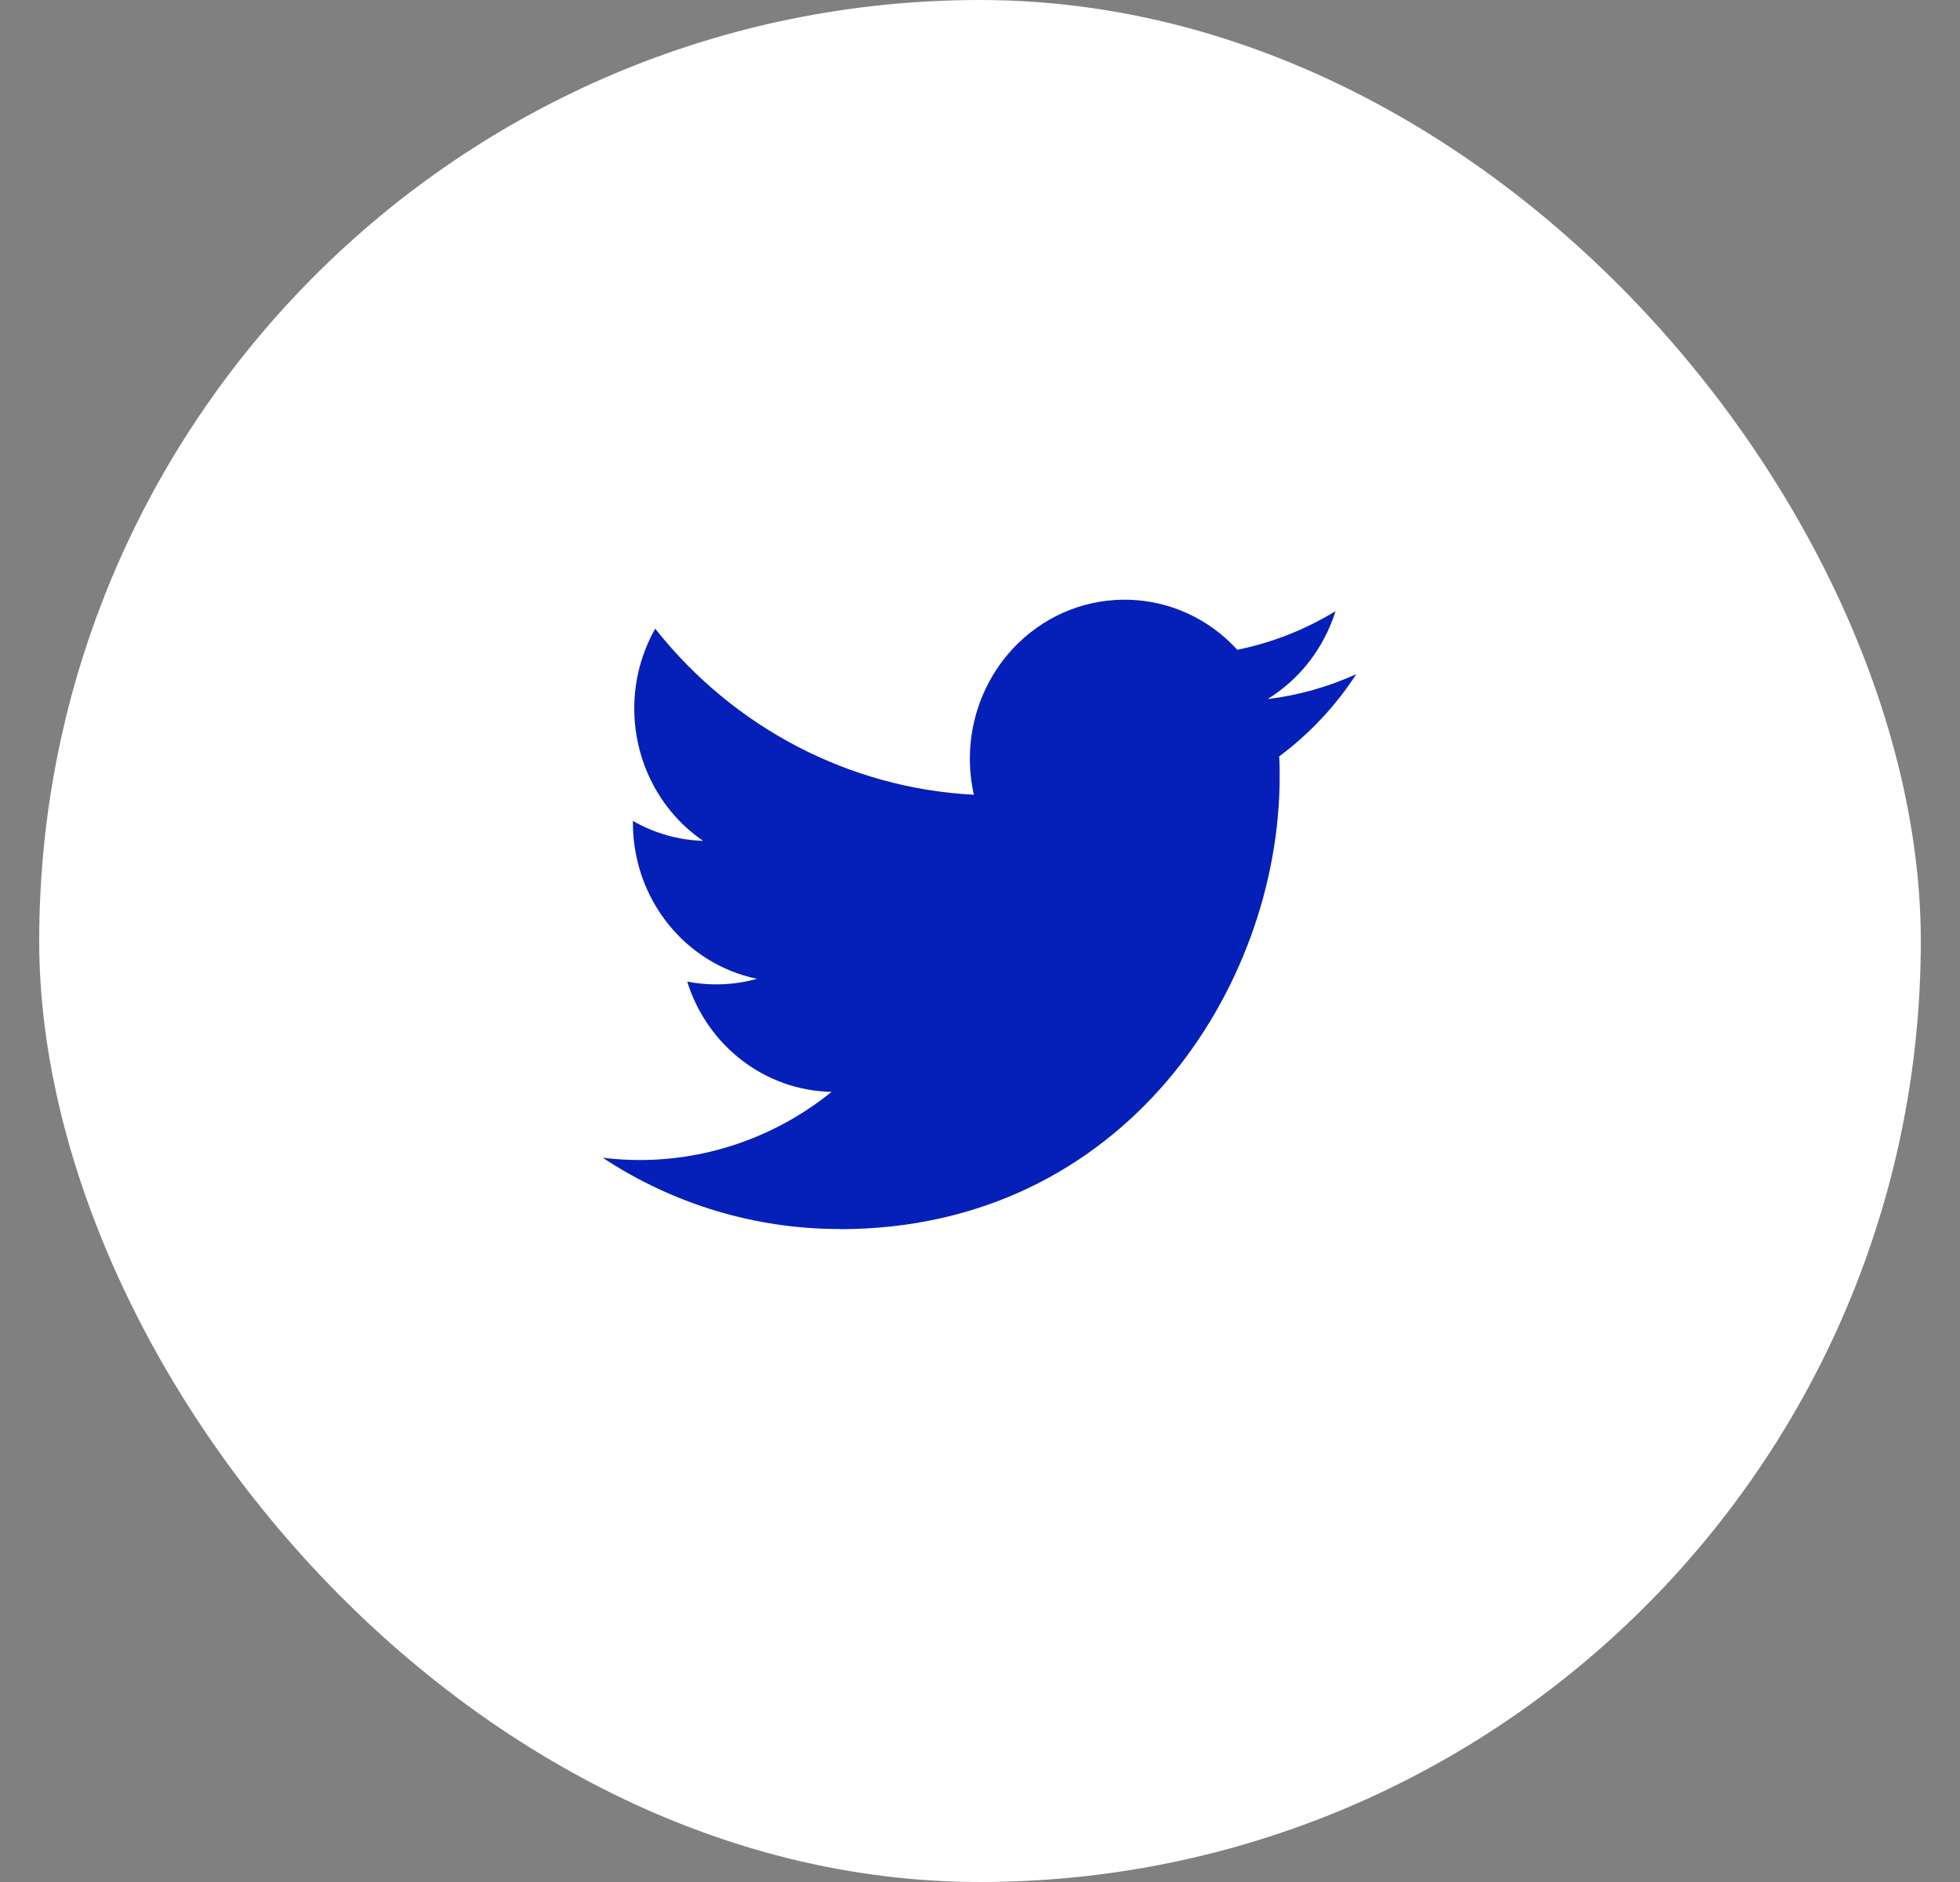 <svg width="25" height="24" viewBox="0 0 25 24" fill="none" xmlns="http://www.w3.org/2000/svg">
<rect x="0" y="0" width="25" height="24" fill="#808080" stroke="none"/>
<rect x="0.5" width="24" height="24" rx="12" fill="white"/>
<g clip-path="url(#clip0_4288_34226)">
<path d="M10.711 15.675C14.338 15.675 16.322 12.586 16.322 9.908C16.322 9.82 16.322 9.733 16.316 9.646C16.702 9.359 17.035 9.004 17.3 8.597C16.94 8.76 16.559 8.868 16.168 8.915C16.579 8.662 16.887 8.264 17.035 7.794C16.647 8.03 16.224 8.197 15.782 8.286C15.036 7.47 13.786 7.431 12.992 8.198C12.48 8.693 12.263 9.431 12.422 10.135C10.836 10.053 9.359 9.283 8.357 8.017C7.834 8.943 8.101 10.128 8.968 10.723C8.654 10.713 8.347 10.626 8.073 10.469C8.073 10.477 8.073 10.486 8.073 10.495C8.073 11.46 8.735 12.291 9.655 12.482C9.365 12.563 9.06 12.575 8.765 12.517C9.023 13.342 9.763 13.908 10.607 13.924C9.909 14.488 9.046 14.794 8.158 14.793C8.001 14.793 7.844 14.783 7.688 14.764C8.59 15.359 9.64 15.674 10.711 15.673" fill="#0520B9"/>
</g>
<defs>
<clipPath id="clip0_4288_34226">
<rect width="9.73" height="10" fill="white" transform="translate(7.635 6.667)"/>
</clipPath>
</defs>
</svg>
